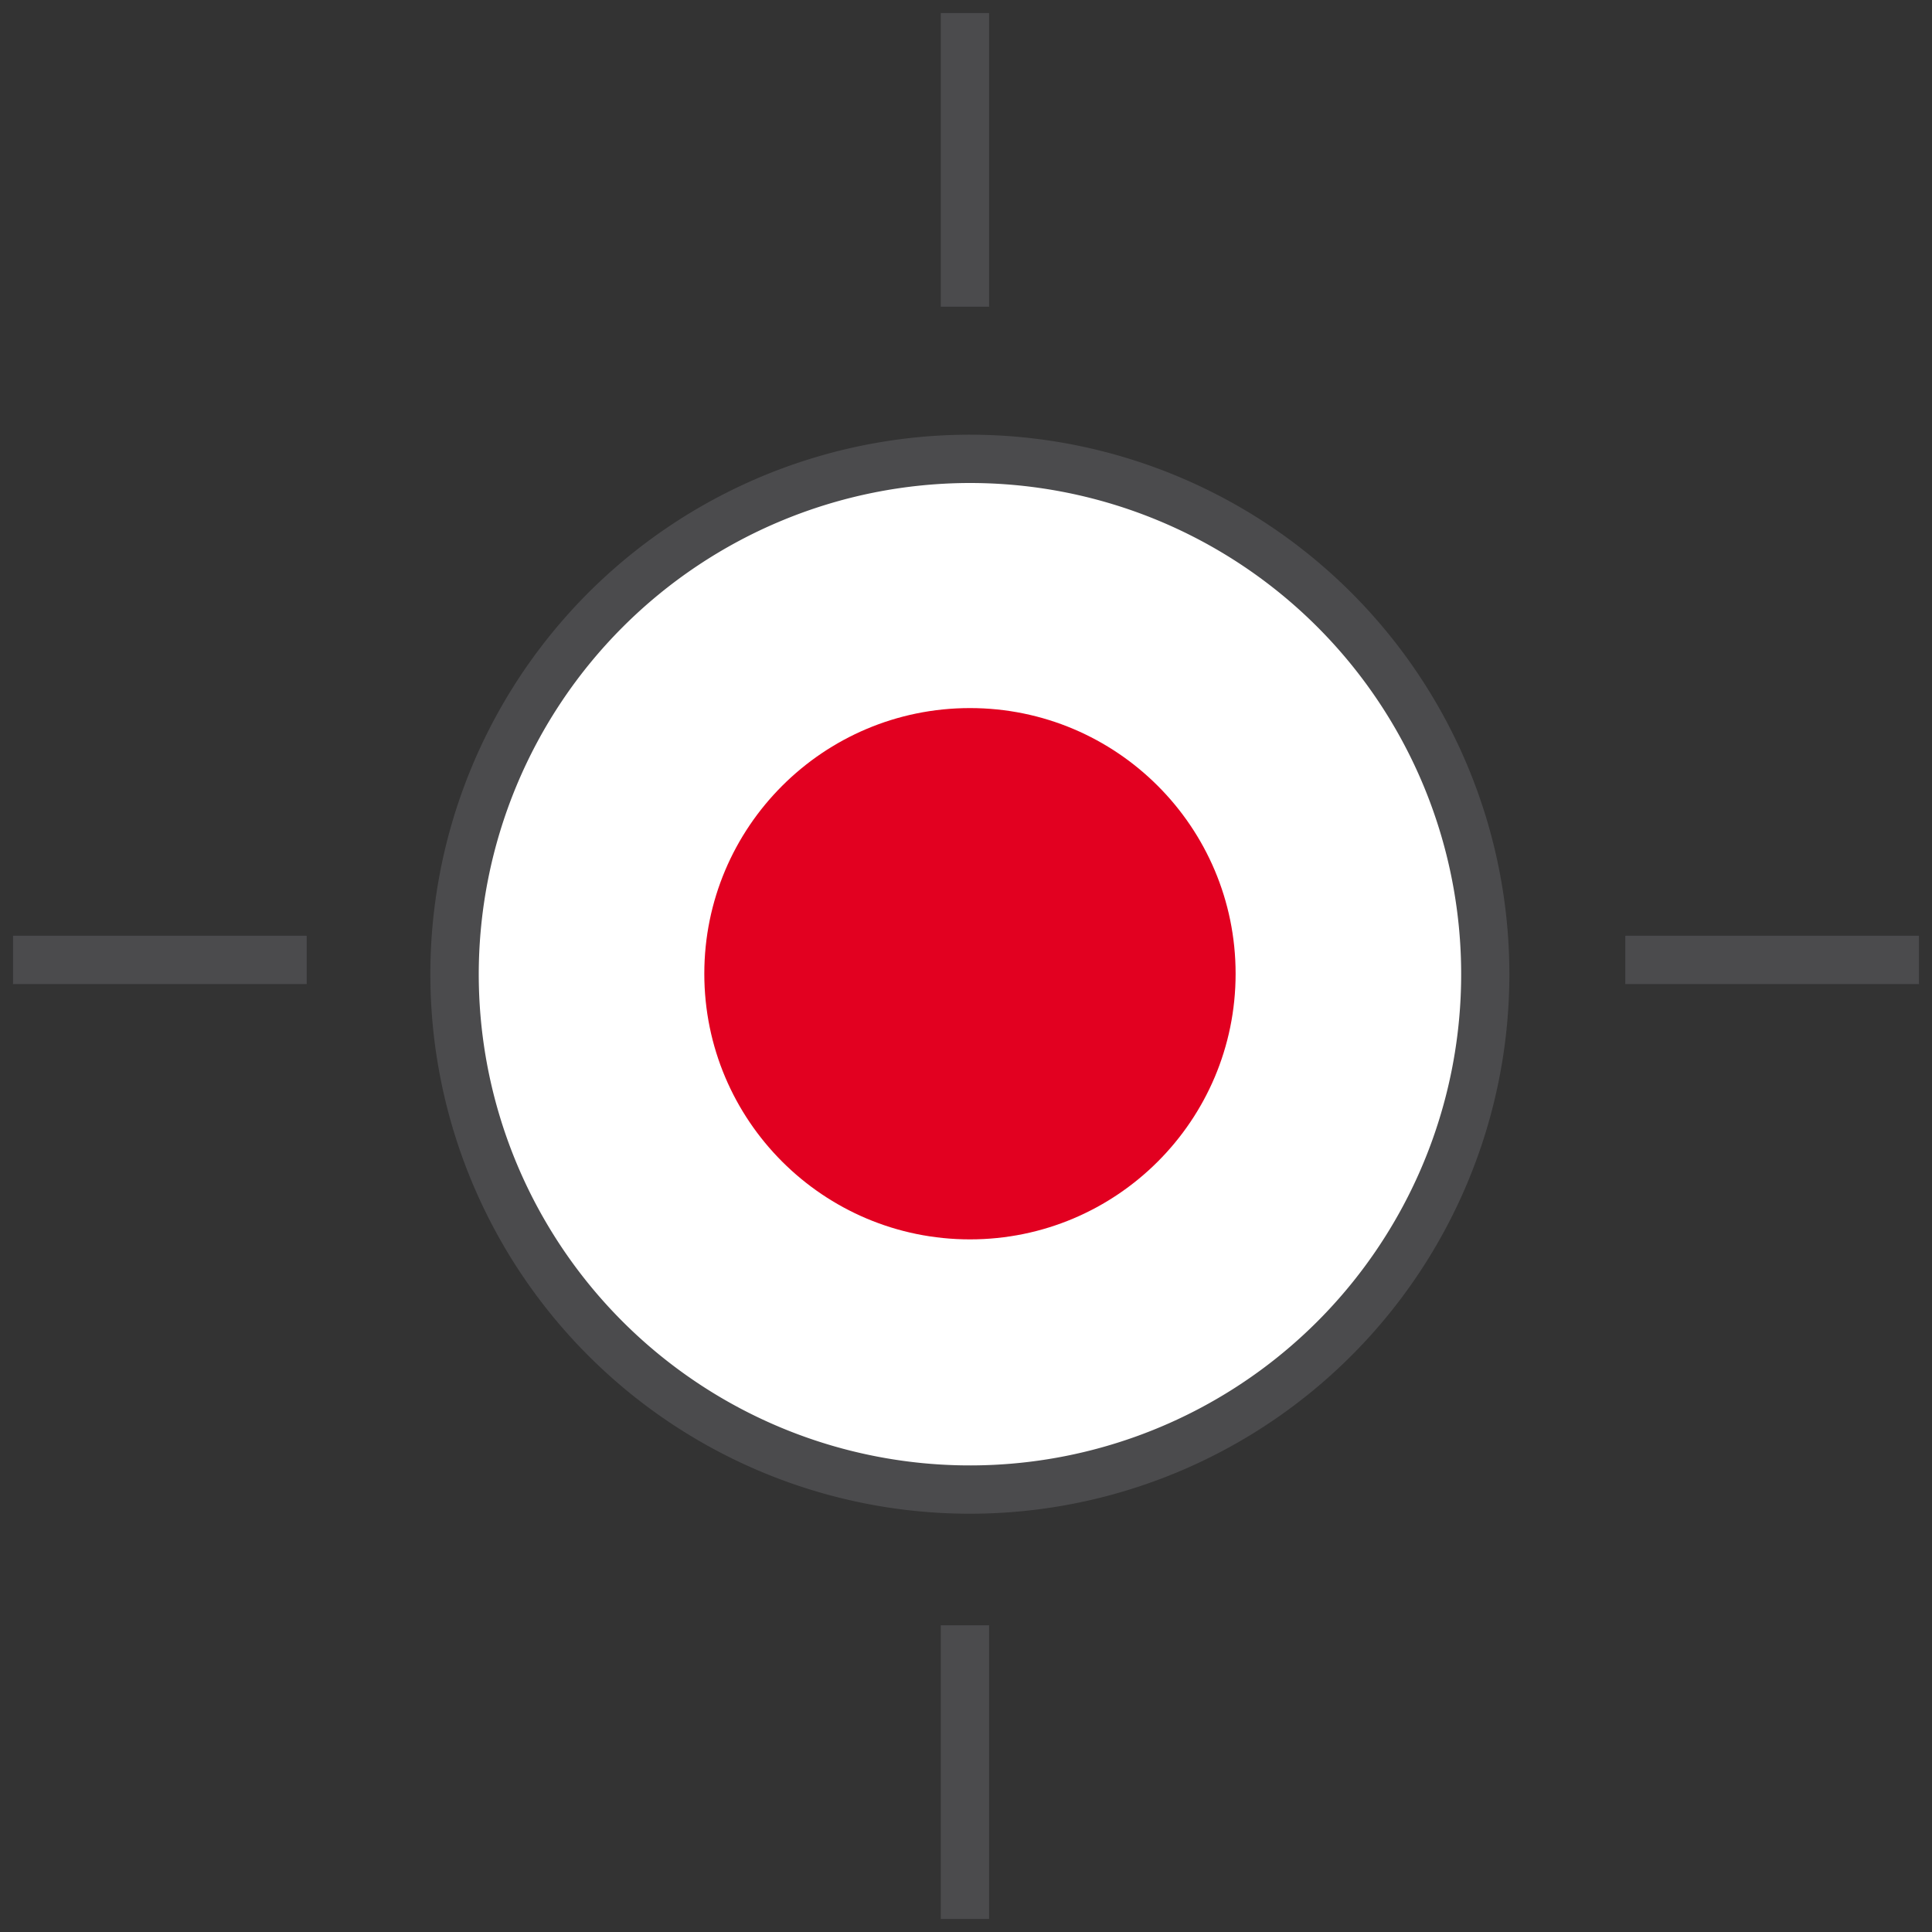 <?xml version="1.0" encoding="UTF-8"?>
<svg xmlns="http://www.w3.org/2000/svg" id="Ebene_1" data-name="Ebene 1" viewBox="0 0 200 200">
  <rect x="0" y="0" width="200" height="200" fill="#333333" stroke="none"/>
  <defs>
    <style>.cls-1{fill:#fff;}.cls-2{fill:#4b4b4d;}.cls-3{fill:#e20020;}</style>
  </defs>
  <path class="cls-1" d="M100.41,154.14a53.35,53.35,0,1,1,53.34-53.34A53.4,53.4,0,0,1,100.41,154.14Z"></path>
  <path class="cls-2" d="M100.41,50A50.85,50.85,0,1,1,49.56,100.8,50.9,50.9,0,0,1,100.41,50m0-5a55.85,55.85,0,1,0,55.84,55.85A55.85,55.85,0,0,0,100.41,45Z"></path>
  <circle class="cls-3" cx="100.41" cy="100.8" r="27.5"></circle>
  <rect class="cls-2" x="97.39" y="1.35" width="5" height="30.4"></rect>
  <rect class="cls-2" x="97.39" y="168.25" width="5" height="30.4"></rect>
  <rect class="cls-2" x="168.25" y="96.87" width="30.4" height="5"></rect>
  <rect class="cls-2" x="1.35" y="96.87" width="30.4" height="5"></rect>
</svg>
